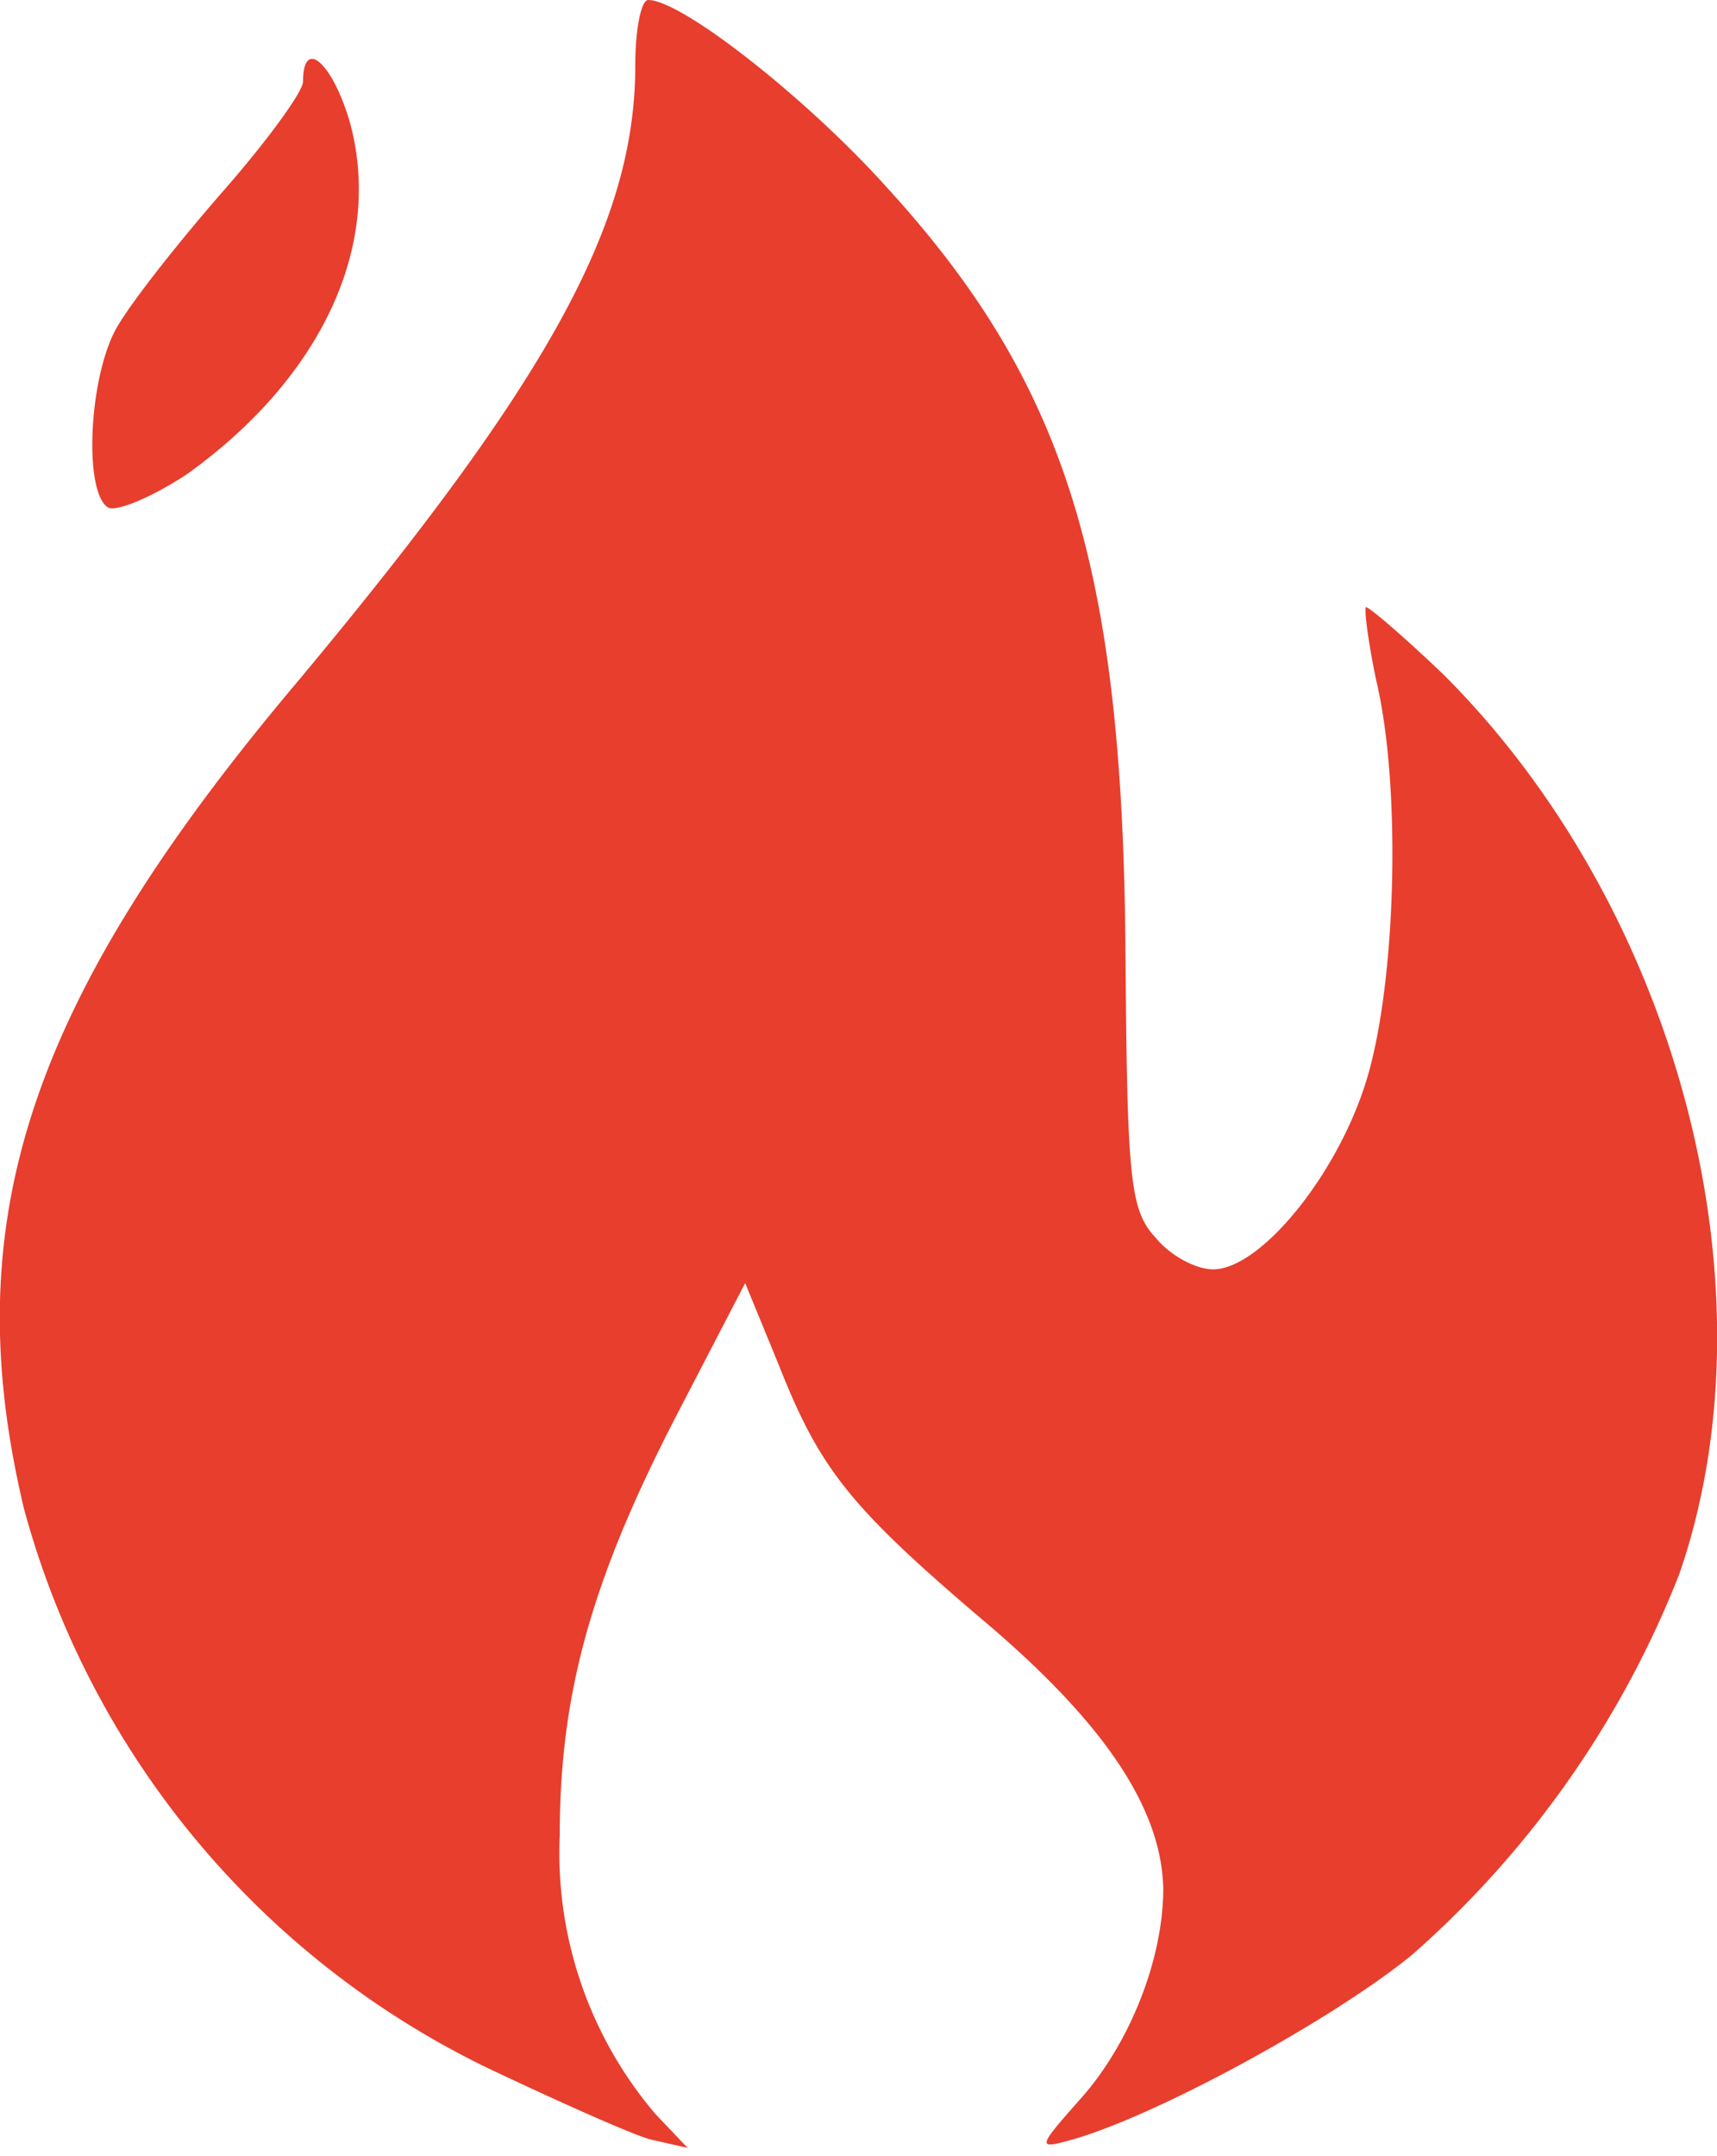 <svg fill="none" xmlns="http://www.w3.org/2000/svg" viewBox="0 0 200 251">
  <path d="M74 7.6C74 26 64 44.2 34.8 79.2c-31.5 37.3-40 63-32 96.5a102 102 0 0 0 53.8 65c8 3.8 16.7 7.7 19.1 8.4l4.4 1-3.8-4a46.9 46.9 0 0 1-11.1-32.4c0-16.5 3.7-29.7 13.5-48.7l8.1-15.6 3.9 9.5c4.9 12.4 8.4 16.7 24.8 30.6 13.5 11.6 19.8 21.3 20 30.4 0 8-3.7 17.6-9.3 24.1-5.5 6.2-5.5 6.3-1.2 5.1 9.8-2.8 30.2-13.9 39.5-21.5a115 115 0 0 0 31.1-44.3c11.5-33.2-.1-77.4-27.4-104.7-4.7-4.5-8.8-8-9.1-7.9-.2.4.3 4.2 1.2 8.5 3 12.6 2.3 35.7-1.2 46.8-3.4 10.9-12.3 21.8-17.8 21.8-2 0-5-1.6-6.7-3.7-3-3.2-3.3-6.9-3.5-33-.3-45.3-7-66.6-28-89.5C93.8 11.3 79.4 0 75.5 0 74.7 0 74 3.3 74 7.6ZM35.3 9.5c0 1.2-4.4 7.2-9.7 13.2-5.2 6-10.9 13.2-12.3 16-3 6-3.5 18.7-.7 20.4 1 .5 5.1-1.2 9.2-3.9 15.6-11.2 22.8-26.5 19-40.8-2-7-5.5-10.2-5.5-4.9Z" fill="#E73E2E"/>
</svg>